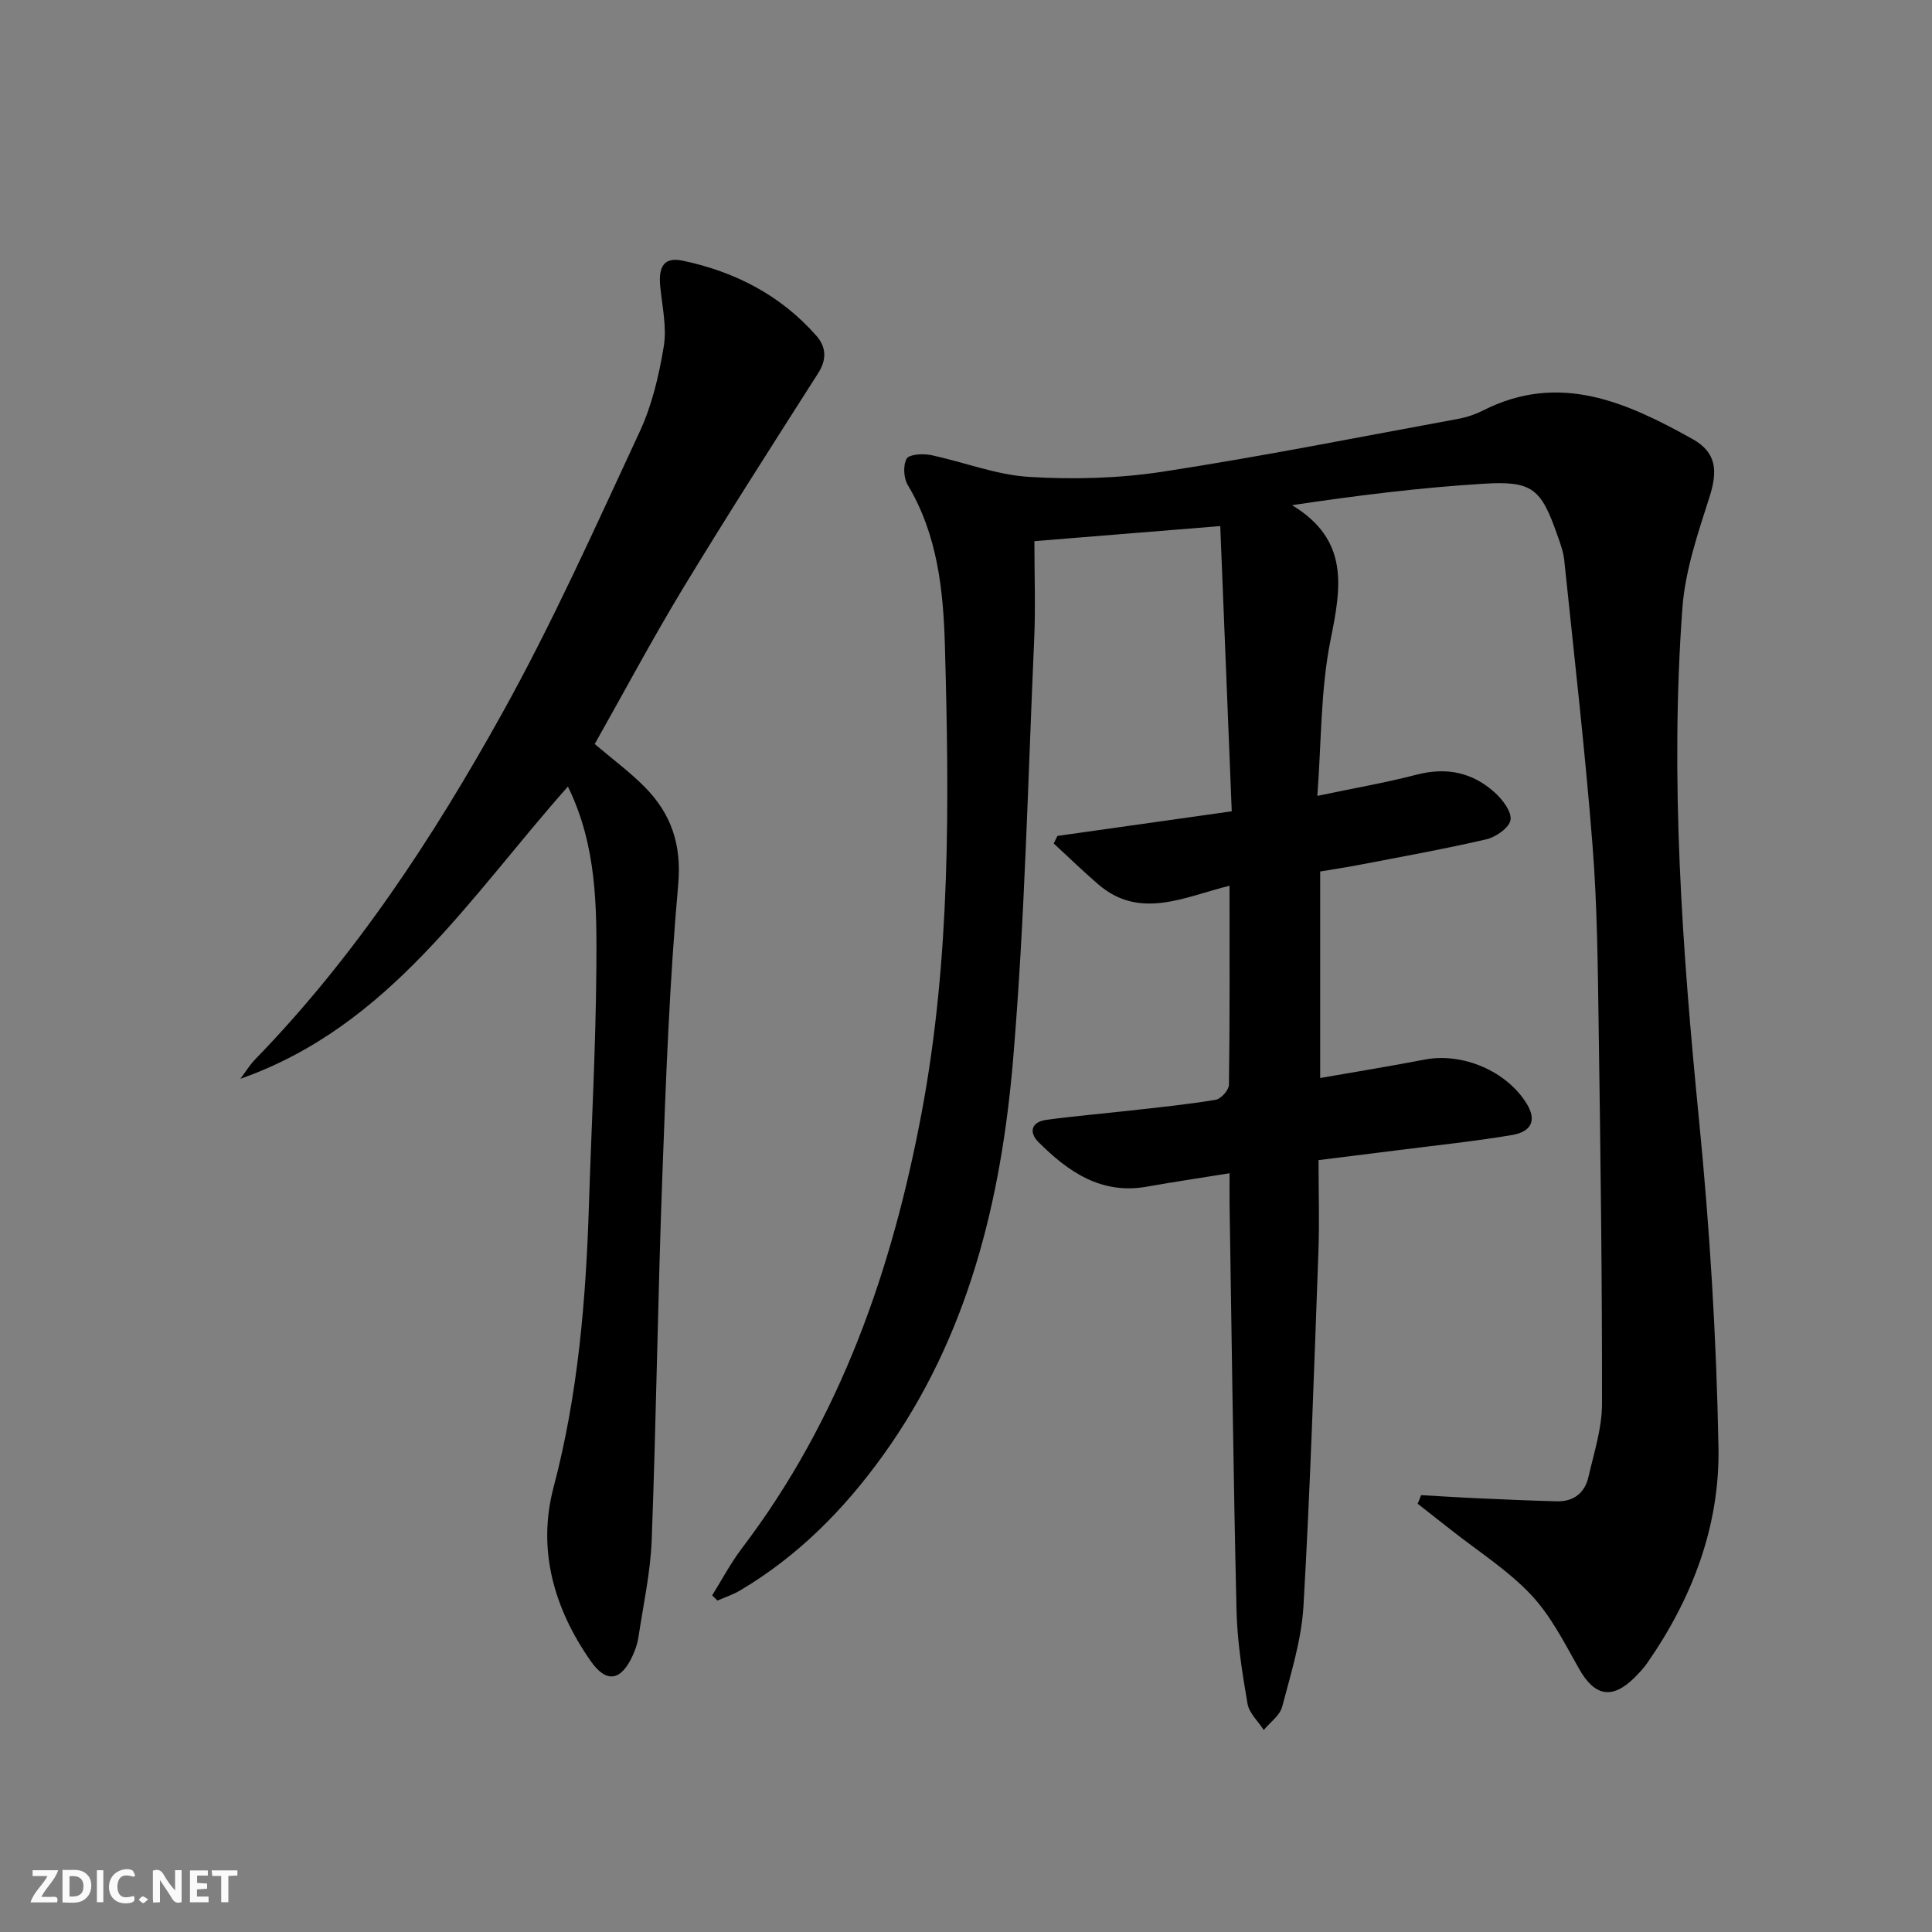<svg enable-background="new 0 0 400 400" viewBox="0 0 400 400" xmlns="http://www.w3.org/2000/svg"><rect x="0" y="0" width="400" height="400" fill="#808080" stroke="none"/><g fill="#fbfafa"><path d="m37.59 393.81c-.92.31-1.52.05-2-.78-.7-1.2-1.52-2.34-2.47-3.78v4.59c-.55.03-.95.05-1.41.07-.03-.37-.06-.64-.06-.91 0-1.91 0-3.81 0-5.7 1.13-.41 1.77-.03 2.29.91.62 1.11 1.38 2.14 2.31 3.19v-4.2h1.35v6.61z"/><path d="m12.94 393.88v-6.75c1.9.19 3.93-.54 5.37 1.29.8 1.01.78 2.88.03 3.97-1.37 1.97-3.4 1.51-5.4 1.49m1.45-1.22c2.04.12 2.92-.58 2.89-2.21-.03-1.51-.98-2.19-2.89-2z"/><path d="m11.81 393.87h-5.49c.68-2.18 2.47-3.48 3.51-5.45h-3.08v-1.21h5.29c-.71 2.13-2.44 3.48-3.47 5.51.86 0 1.63.04 2.39-.01.79-.05 1.14.21.85 1.16"/><path d="m39.33 393.86v-6.61h3.7v1.07h-2.22v1.52c.68.04 1.34.09 2.07.13v1.07c-.72.05-1.38.09-2.1.14v1.48h2.4v1.19h-3.85z"/><path d="m27.71 388.56c-1.15-.3-2.46-.61-3.1.64-.37.73-.41 1.93-.06 2.67.63 1.35 1.99.93 3.17.68.35.94-.01 1.32-.93 1.46-1.62.25-3.05-.27-3.76-1.48-.73-1.25-.6-3.03.31-4.17.88-1.11 2.71-1.7 4-1.16.32.13.44.74.65 1.12-.1.08-.19.16-.28.24"/><path d="m49.15 387.24v1.07c-.59.02-1.17.05-1.87.08v5.44h-1.48v-5.44h-1.85c-.05-.4-.08-.73-.13-1.15z"/><path d="m20.06 387.21h1.33v6.62h-1.33z"/><path d="m30.68 393.25c-.49.38-.8.79-1.05.76-.32-.05-.6-.45-.9-.7.26-.24.51-.64.8-.67.29-.04.62.3 1.15.61"/></g><path d="m294.22 309.55c3.9.22 7.79.48 11.69.65 5.48.25 10.95.49 16.43.63 3.48.09 5.78-1.76 6.53-5.04 1.15-5 2.8-10.07 2.81-15.12.03-25.94-.31-51.87-.69-77.81-.19-12.64-.28-25.32-1.28-37.92-1.55-19.69-3.81-39.32-5.85-58.96-.19-1.79-.85-3.56-1.46-5.28-3.35-9.53-5.12-11.17-15.23-10.55-13 .8-25.96 2.39-39.66 4.44 11.93 7.23 10.16 17.02 7.97 27.89-2.08 10.32-1.89 21.1-2.74 32.3 7.4-1.56 14.07-2.71 20.59-4.4 6.21-1.61 11.61-.44 16.22 3.77 1.58 1.44 3.48 3.97 3.18 5.64-.28 1.61-3.03 3.52-5 3.98-8.72 2.03-17.56 3.6-26.36 5.3-2.59.5-5.2.88-8.04 1.36v42.76c7.38-1.29 14.51-2.44 21.6-3.81 7.85-1.52 17.01 2.35 21.17 9.15 2.01 3.29 1.12 5.75-3.02 6.46-7.69 1.3-15.46 2.1-23.2 3.09-5.43.69-10.86 1.36-16.89 2.11 0 6.47.2 12.77-.03 19.05-.9 24.43-1.68 48.88-3.09 73.28-.41 7.02-2.61 13.97-4.41 20.84-.47 1.81-2.5 3.22-3.81 4.82-1.17-1.81-3.04-3.51-3.37-5.46-1.09-6.38-2.12-12.84-2.27-19.29-.66-27.97-.99-55.94-1.44-83.91-.03-1.98 0-3.95 0-6.61-6.06.98-11.59 1.79-17.08 2.77-9.48 1.7-16.33-3.07-22.5-9.23-2.02-2.02-1.46-4.17 1.61-4.59 5.75-.79 11.54-1.27 17.31-1.92 5.94-.67 11.9-1.26 17.79-2.24 1.09-.18 2.72-2.01 2.74-3.1.19-13.48.12-26.95.12-41.22-9.38 2.32-18.56 7.14-27.18-.29-3.16-2.72-6.15-5.63-9.22-8.46.26-.52.51-1.04.77-1.56 11.67-1.65 23.34-3.3 36.09-5.1-.8-19.85-1.58-39.15-2.38-59.05-13.33 1.08-25.32 2.06-38.48 3.12 0 7.05.25 13.67-.04 20.27-1.29 28.91-1.93 57.89-4.34 86.71-2.45 29.38-9.29 57.76-27 82.35-8.06 11.2-17.61 20.84-29.56 27.92-1.46.86-3.11 1.4-4.67 2.09-.37-.36-.74-.72-1.11-1.07 2.04-3.26 3.84-6.7 6.16-9.75 20.41-26.86 31.14-57.73 37.26-90.42 5.97-31.93 5.68-64.25 4.77-96.52-.32-11.4-1.53-22.92-7.68-33.19-.86-1.44-1.01-4.07-.24-5.46.51-.92 3.35-1.09 4.97-.76 6.8 1.41 13.48 4.1 20.31 4.52 9.2.57 18.64.32 27.74-1.07 20.47-3.14 40.8-7.2 61.18-10.94 1.78-.33 3.57-.94 5.19-1.76 15.81-8 29.75-1.62 43.31 5.93 5.11 2.85 5.19 6.77 3.52 12.02-2.4 7.51-5.04 15.22-5.61 22.99-2.6 35.44-.03 70.74 3.45 106.05 2.22 22.49 3.61 45.11 4.02 67.7.3 16.26-5.42 31.28-14.79 44.72-.76 1.08-1.69 2.06-2.63 3-4.63 4.56-8.24 3.8-11.43-1.84-3.01-5.32-5.84-10.99-9.96-15.36-4.85-5.13-11.01-9.03-16.61-13.46-2.28-1.8-4.57-3.58-6.86-5.38.26-.59.49-1.18.71-1.78z" fill="#000001"/><path d="m123.13 154.04c3.83 3.26 7.34 5.84 10.36 8.9 5.48 5.57 7.67 11.9 6.92 20.24-1.79 20.02-2.54 40.15-3.28 60.24-.93 25.11-1.26 50.24-2.2 75.35-.25 6.76-1.74 13.48-2.75 20.2-.19 1.29-.64 2.59-1.18 3.78-2.4 5.28-5.43 5.82-8.69 1.17-7.59-10.85-11.12-23.03-7.71-35.95 5.1-19.3 6.72-38.9 7.34-58.7.52-16.29 1.41-32.57 1.53-48.86.09-12.58.13-25.3-5.89-37.56-20.39 22.94-36.89 49.62-67.81 60.5 1.01-1.34 1.89-2.81 3.05-4.01 20.71-21.31 36.88-45.97 51.19-71.73 10.47-18.84 19.3-38.61 28.41-58.18 2.56-5.49 4-11.65 5-17.67.66-3.96-.3-8.2-.71-12.3-.35-3.51.21-6.41 4.58-5.5 10.84 2.27 20.35 7.15 27.74 15.57 2 2.28 2.2 4.86.37 7.72-9.47 14.84-18.96 29.66-28.08 44.7-6.36 10.53-12.14 21.38-18.19 32.09z" fill="#000001"/></svg>
